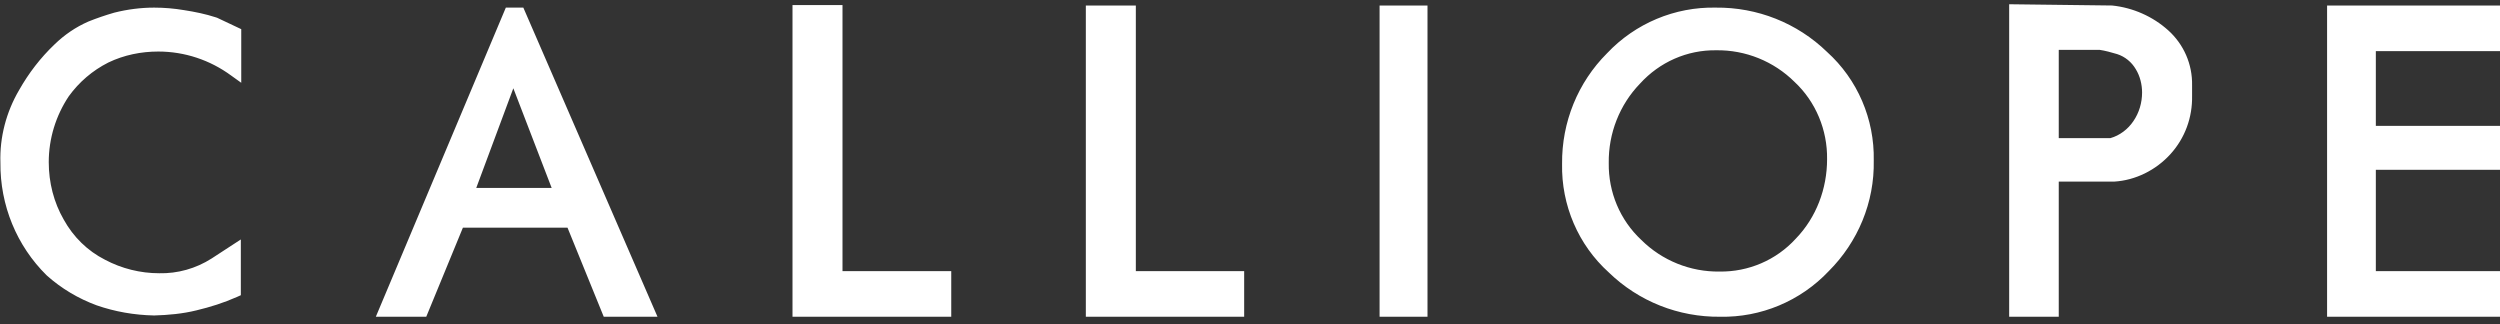 <svg width="216" height="28" viewBox="0 0 216 28" fill="none" xmlns="http://www.w3.org/2000/svg">
<rect x="0" y="0" width="216" height="28" fill="#333333" stroke="none"/>
<g clip-path="url(#clip0_177_5)">
<path d="M173.592 27.367V0.367L182.484 0.476C184.284 0.658 186.012 1.425 187.344 2.629C188.676 3.833 189.432 5.548 189.396 7.372V8.284C189.432 10.145 188.784 11.933 187.524 13.319C186.264 14.706 184.5 15.581 182.664 15.691H177.876V27.367H173.592ZM177.876 11.933H182.34C183.132 11.714 183.852 11.167 184.32 10.473C184.824 9.744 185.076 8.868 185.076 7.992C185.076 7.299 184.896 6.569 184.536 5.985C184.176 5.365 183.6 4.891 182.916 4.672C182.412 4.526 181.908 4.38 181.404 4.307H177.876V11.933ZM138.996 23.535C136.368 21.164 134.892 17.734 134.964 14.159C134.928 10.546 136.332 7.117 138.852 4.599C141.3 2.008 144.72 0.585 148.248 0.658C151.812 0.622 155.268 1.972 157.86 4.49C160.488 6.861 161.964 10.291 161.892 13.867C161.964 17.479 160.524 20.909 158.004 23.426C155.556 26.017 152.136 27.439 148.608 27.367C145.044 27.403 141.588 26.053 138.996 23.535ZM141.696 7.226C139.932 9.05 138.96 11.531 138.996 14.085C138.96 16.603 139.968 19.011 141.804 20.726C143.604 22.514 146.052 23.499 148.572 23.462C151.056 23.499 153.468 22.477 155.16 20.617C156.924 18.792 157.86 16.311 157.86 13.757C157.896 11.239 156.888 8.795 155.052 7.08C153.252 5.292 150.804 4.307 148.284 4.344C145.764 4.307 143.388 5.365 141.696 7.226ZM119.196 27.367V0.476H123.336V27.367H119.196ZM93.816 27.367V0.476H98.136V23.426H107.496V27.367H93.816ZM52.164 27.367L49.032 19.668H39.996L36.828 27.367H32.472L43.704 0.658H45.216L56.808 27.367H52.164ZM41.148 16.238H47.664L44.352 7.627L41.148 16.238ZM201.06 27.367V0.476H216V4.417H205.272V10.875H216V14.669H205.272V23.426H216V27.367H201.06ZM68.472 27.367V0.44H72.792V23.426H82.188V27.367H68.472ZM8.352 26.381C6.768 25.798 5.292 24.922 4.032 23.791C1.44 21.237 -0 17.734 0.036 14.049C-0.036 11.86 0.54 9.671 1.656 7.773C2.484 6.314 3.492 5 4.716 3.833C5.58 2.994 6.552 2.337 7.632 1.863C8.352 1.571 9.108 1.315 9.864 1.096C10.44 0.95 11.016 0.841 11.592 0.768C12.168 0.695 12.744 0.658 13.32 0.658C14.184 0.658 15.048 0.731 15.912 0.877C16.848 1.023 17.748 1.206 18.648 1.498L18.756 1.534L20.844 2.519V7.153L19.98 6.533C18.144 5.183 15.948 4.453 13.68 4.453C12.204 4.453 10.728 4.745 9.36 5.402C7.992 6.095 6.84 7.08 5.94 8.321C4.824 9.999 4.212 11.969 4.212 14.012C4.212 15.764 4.644 17.479 5.508 18.975C6.336 20.471 7.56 21.675 9.072 22.441C10.512 23.207 12.132 23.608 13.752 23.608C15.336 23.645 16.92 23.207 18.288 22.331L20.808 20.689V25.506L20.484 25.652C19.332 26.163 18.18 26.527 16.956 26.819C15.768 27.111 14.544 27.221 13.32 27.257C11.592 27.221 9.936 26.929 8.352 26.381Z" fill="white"/>
</g>
<defs>
<clipPath id="clip0_177_5">
<rect width="216" height="27" fill="white" transform="translate(0 0.33)"/>
</clipPath>
</defs>
</svg>
